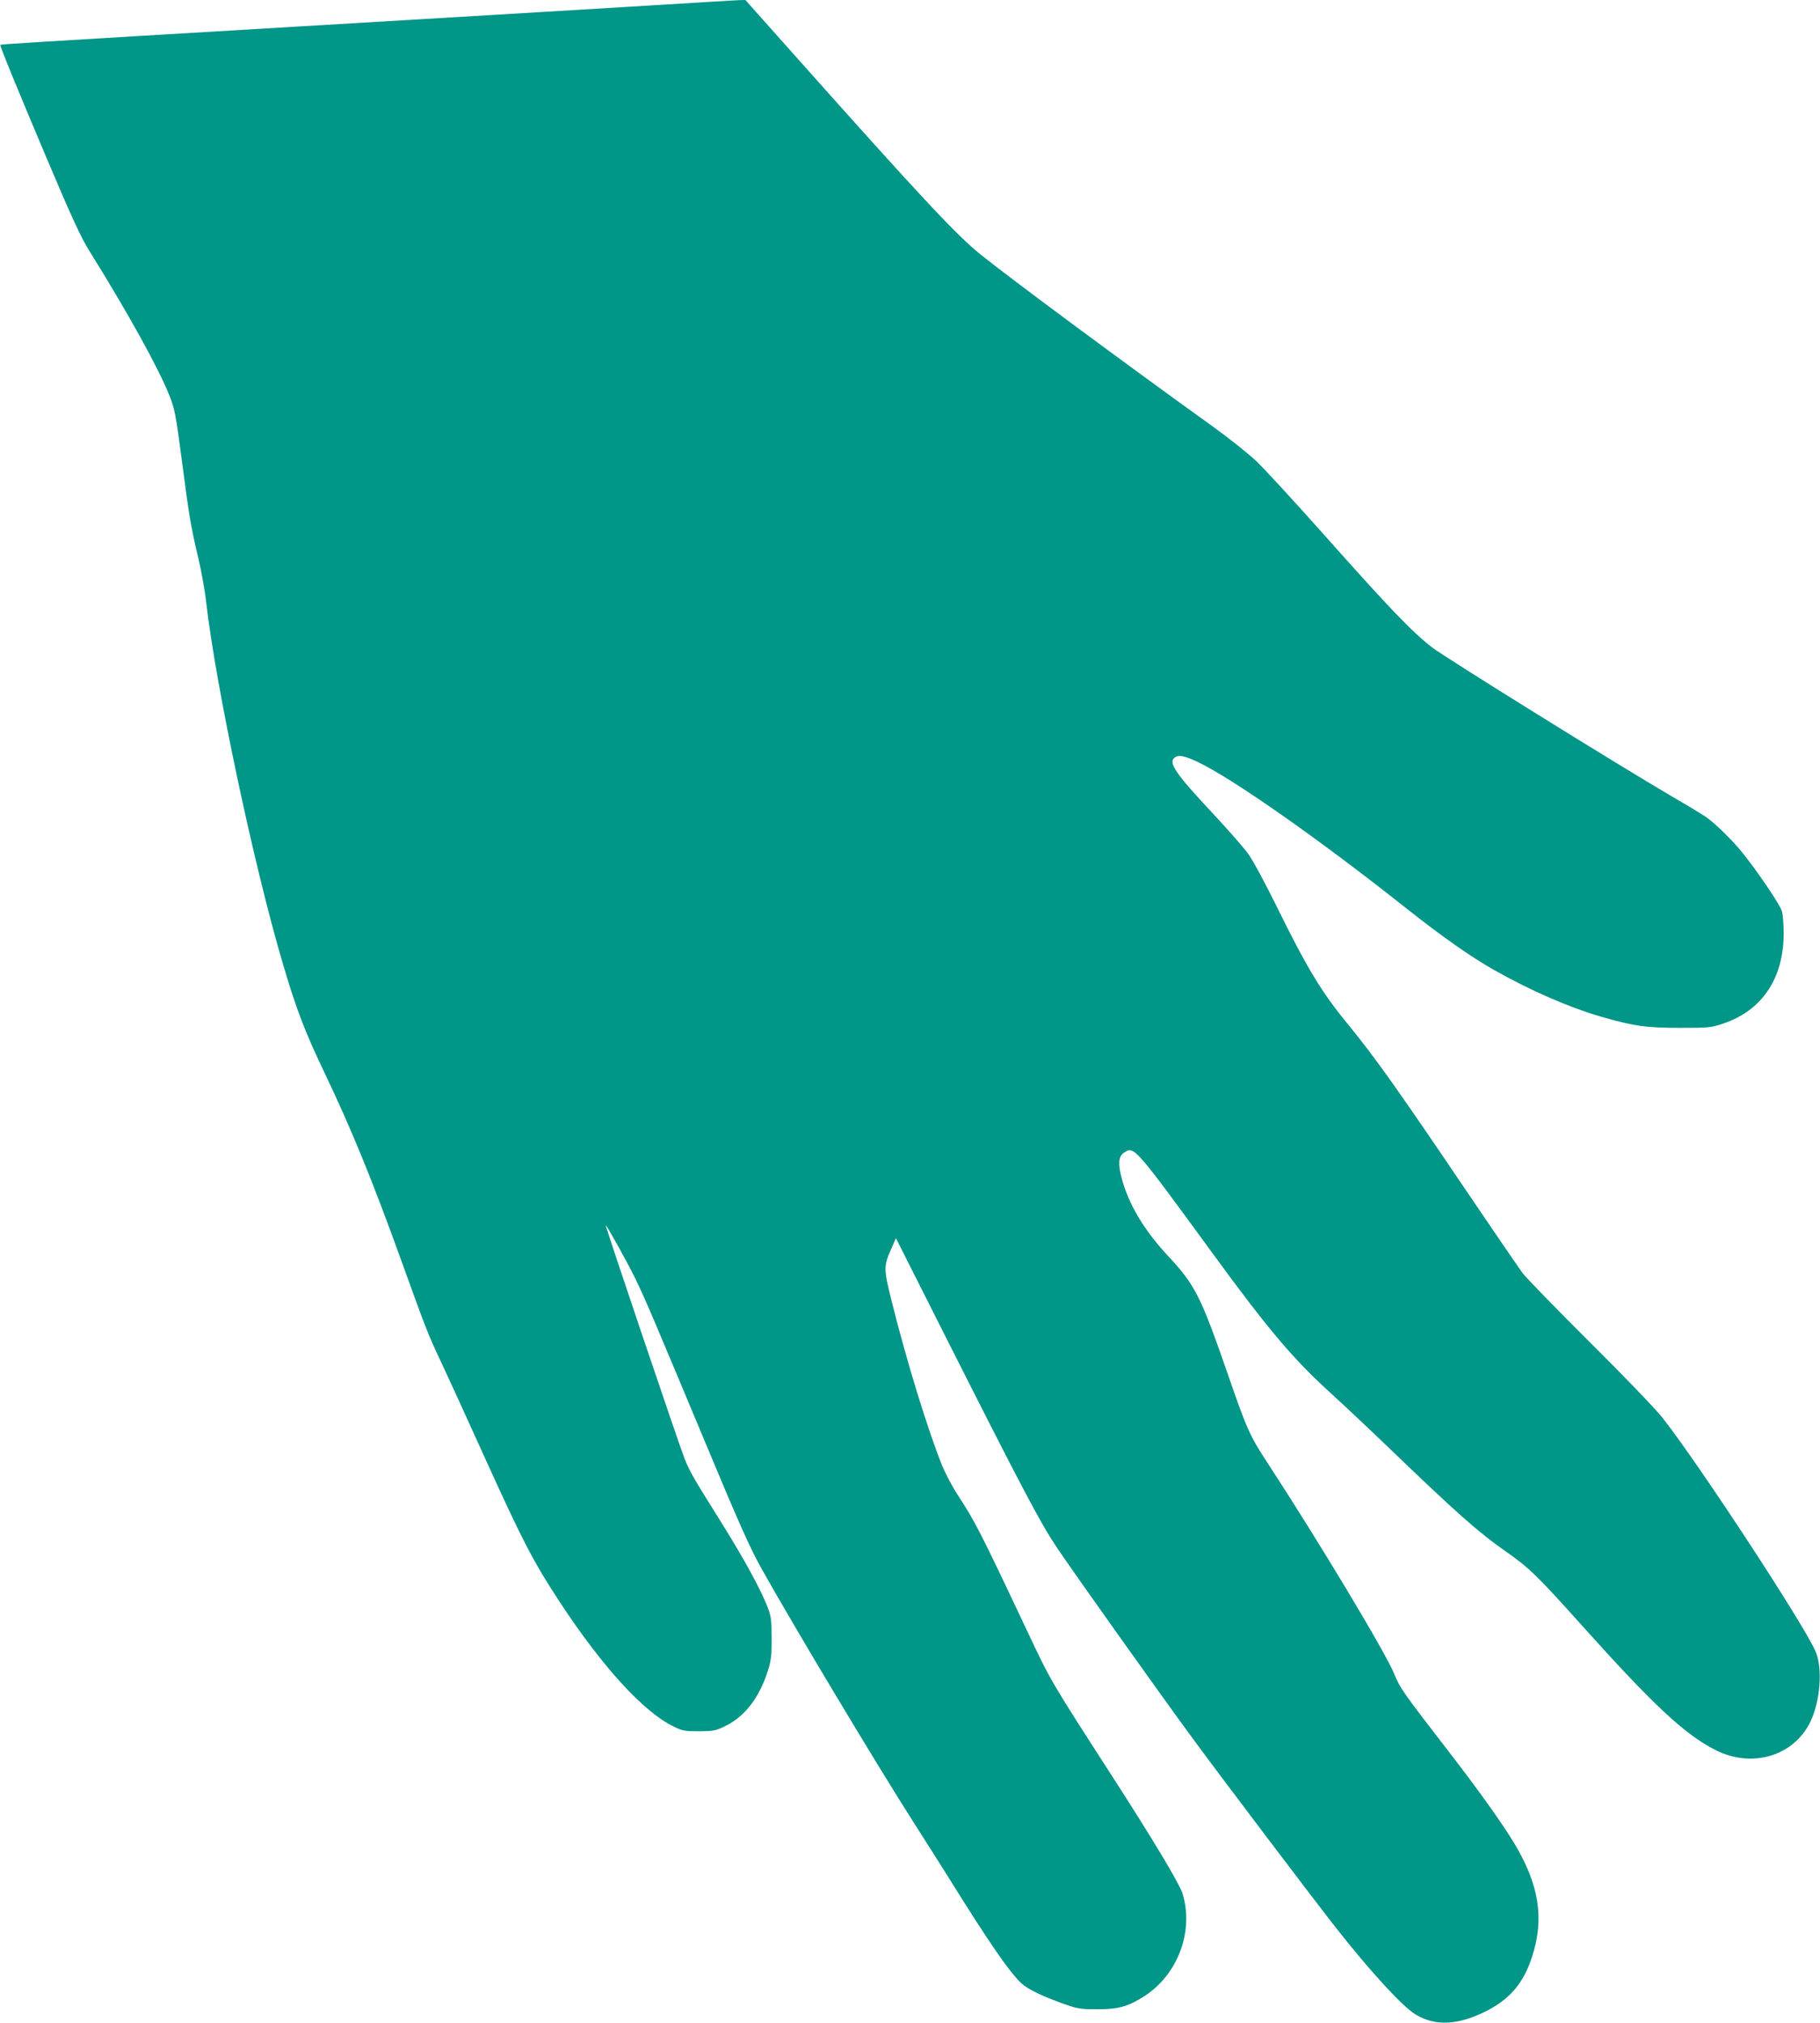<?xml version="1.0" standalone="no"?>
<!DOCTYPE svg PUBLIC "-//W3C//DTD SVG 20010904//EN"
 "http://www.w3.org/TR/2001/REC-SVG-20010904/DTD/svg10.dtd">
<svg version="1.0" xmlns="http://www.w3.org/2000/svg"
 width="1152pt" height="1280pt" viewBox="0 0 1152 1280"
 preserveAspectRatio="xMidYMid meet">
<g transform="translate(0,1280) scale(0.1,-0.1)"
fill="#009688" stroke="none">
<path d="M4175 12769 c-469 -29 -831 -50 -2325 -139 -1685 -100 -1843 -110
-1848 -114 -4 -5 107 -277 295 -721 152 -360 216 -499 267 -580 249 -400 442
-749 509 -920 33 -82 40 -120 77 -400 47 -361 58 -429 105 -625 19 -80 42
-206 50 -280 61 -532 302 -1669 486 -2290 86 -291 138 -426 264 -690 170 -356
304 -684 490 -1200 146 -406 169 -465 243 -620 35 -74 165 -358 288 -630 235
-518 301 -644 469 -900 267 -406 527 -691 715 -783 60 -30 72 -32 165 -32 92
1 105 3 166 33 124 60 217 182 270 352 20 63 24 96 23 205 0 118 -3 137 -27
200 -47 117 -149 304 -295 537 -179 286 -192 309 -227 393 -32 79 -505 1478
-501 1482 4 4 133 -227 185 -333 59 -119 116 -254 452 -1058 202 -485 278
-655 346 -776 195 -350 743 -1264 968 -1615 67 -104 168 -264 225 -355 249
-400 376 -584 452 -657 43 -42 150 -92 303 -144 58 -20 89 -24 185 -23 133 0
193 18 297 85 209 137 310 408 239 644 -19 64 -185 340 -446 745 -394 611
-386 597 -541 925 -302 640 -326 685 -440 860 -32 50 -75 131 -95 180 -91 224
-228 671 -321 1045 -51 206 -51 217 2 336 l26 59 315 -625 c490 -970 596
-1171 702 -1330 103 -154 635 -902 861 -1210 166 -227 790 -1051 920 -1215
216 -273 410 -483 491 -532 127 -77 274 -68 455 25 147 77 230 177 283 342 78
240 44 454 -112 714 -77 128 -228 339 -411 576 -296 383 -313 407 -351 500
-54 133 -477 837 -799 1330 -113 172 -133 216 -250 555 -174 503 -210 574
-382 758 -152 163 -251 329 -294 495 -23 88 -19 134 14 157 65 46 64 46 569
-645 341 -467 506 -662 732 -867 78 -71 242 -225 365 -343 444 -427 577 -545
756 -670 144 -101 194 -149 473 -460 460 -513 657 -696 851 -794 230 -117 494
-38 599 177 64 130 80 341 34 447 -73 170 -740 1188 -970 1480 -41 52 -245
265 -457 475 -210 209 -403 407 -428 440 -24 33 -182 263 -349 510 -441 652
-582 851 -753 1060 -172 209 -260 355 -457 755 -69 140 -148 287 -176 325 -27
39 -131 157 -230 263 -234 250 -279 317 -236 349 24 18 61 11 142 -27 218
-102 773 -491 1325 -929 228 -180 406 -305 554 -389 238 -134 476 -237 683
-297 201 -58 283 -69 495 -69 180 0 194 1 272 27 247 83 383 286 383 571 0 56
-5 119 -11 140 -11 40 -159 259 -255 376 -56 70 -157 169 -214 212 -19 15
-123 78 -230 140 -344 201 -1430 876 -1515 941 -129 100 -268 245 -710 742
-172 193 -352 388 -401 435 -49 47 -170 143 -269 215 -576 414 -1289 942
-1480 1096 -150 121 -368 353 -1169 1252 l-318 357 -42 -1 c-22 -1 -248 -14
-501 -30z"/>
</g>
</svg>
